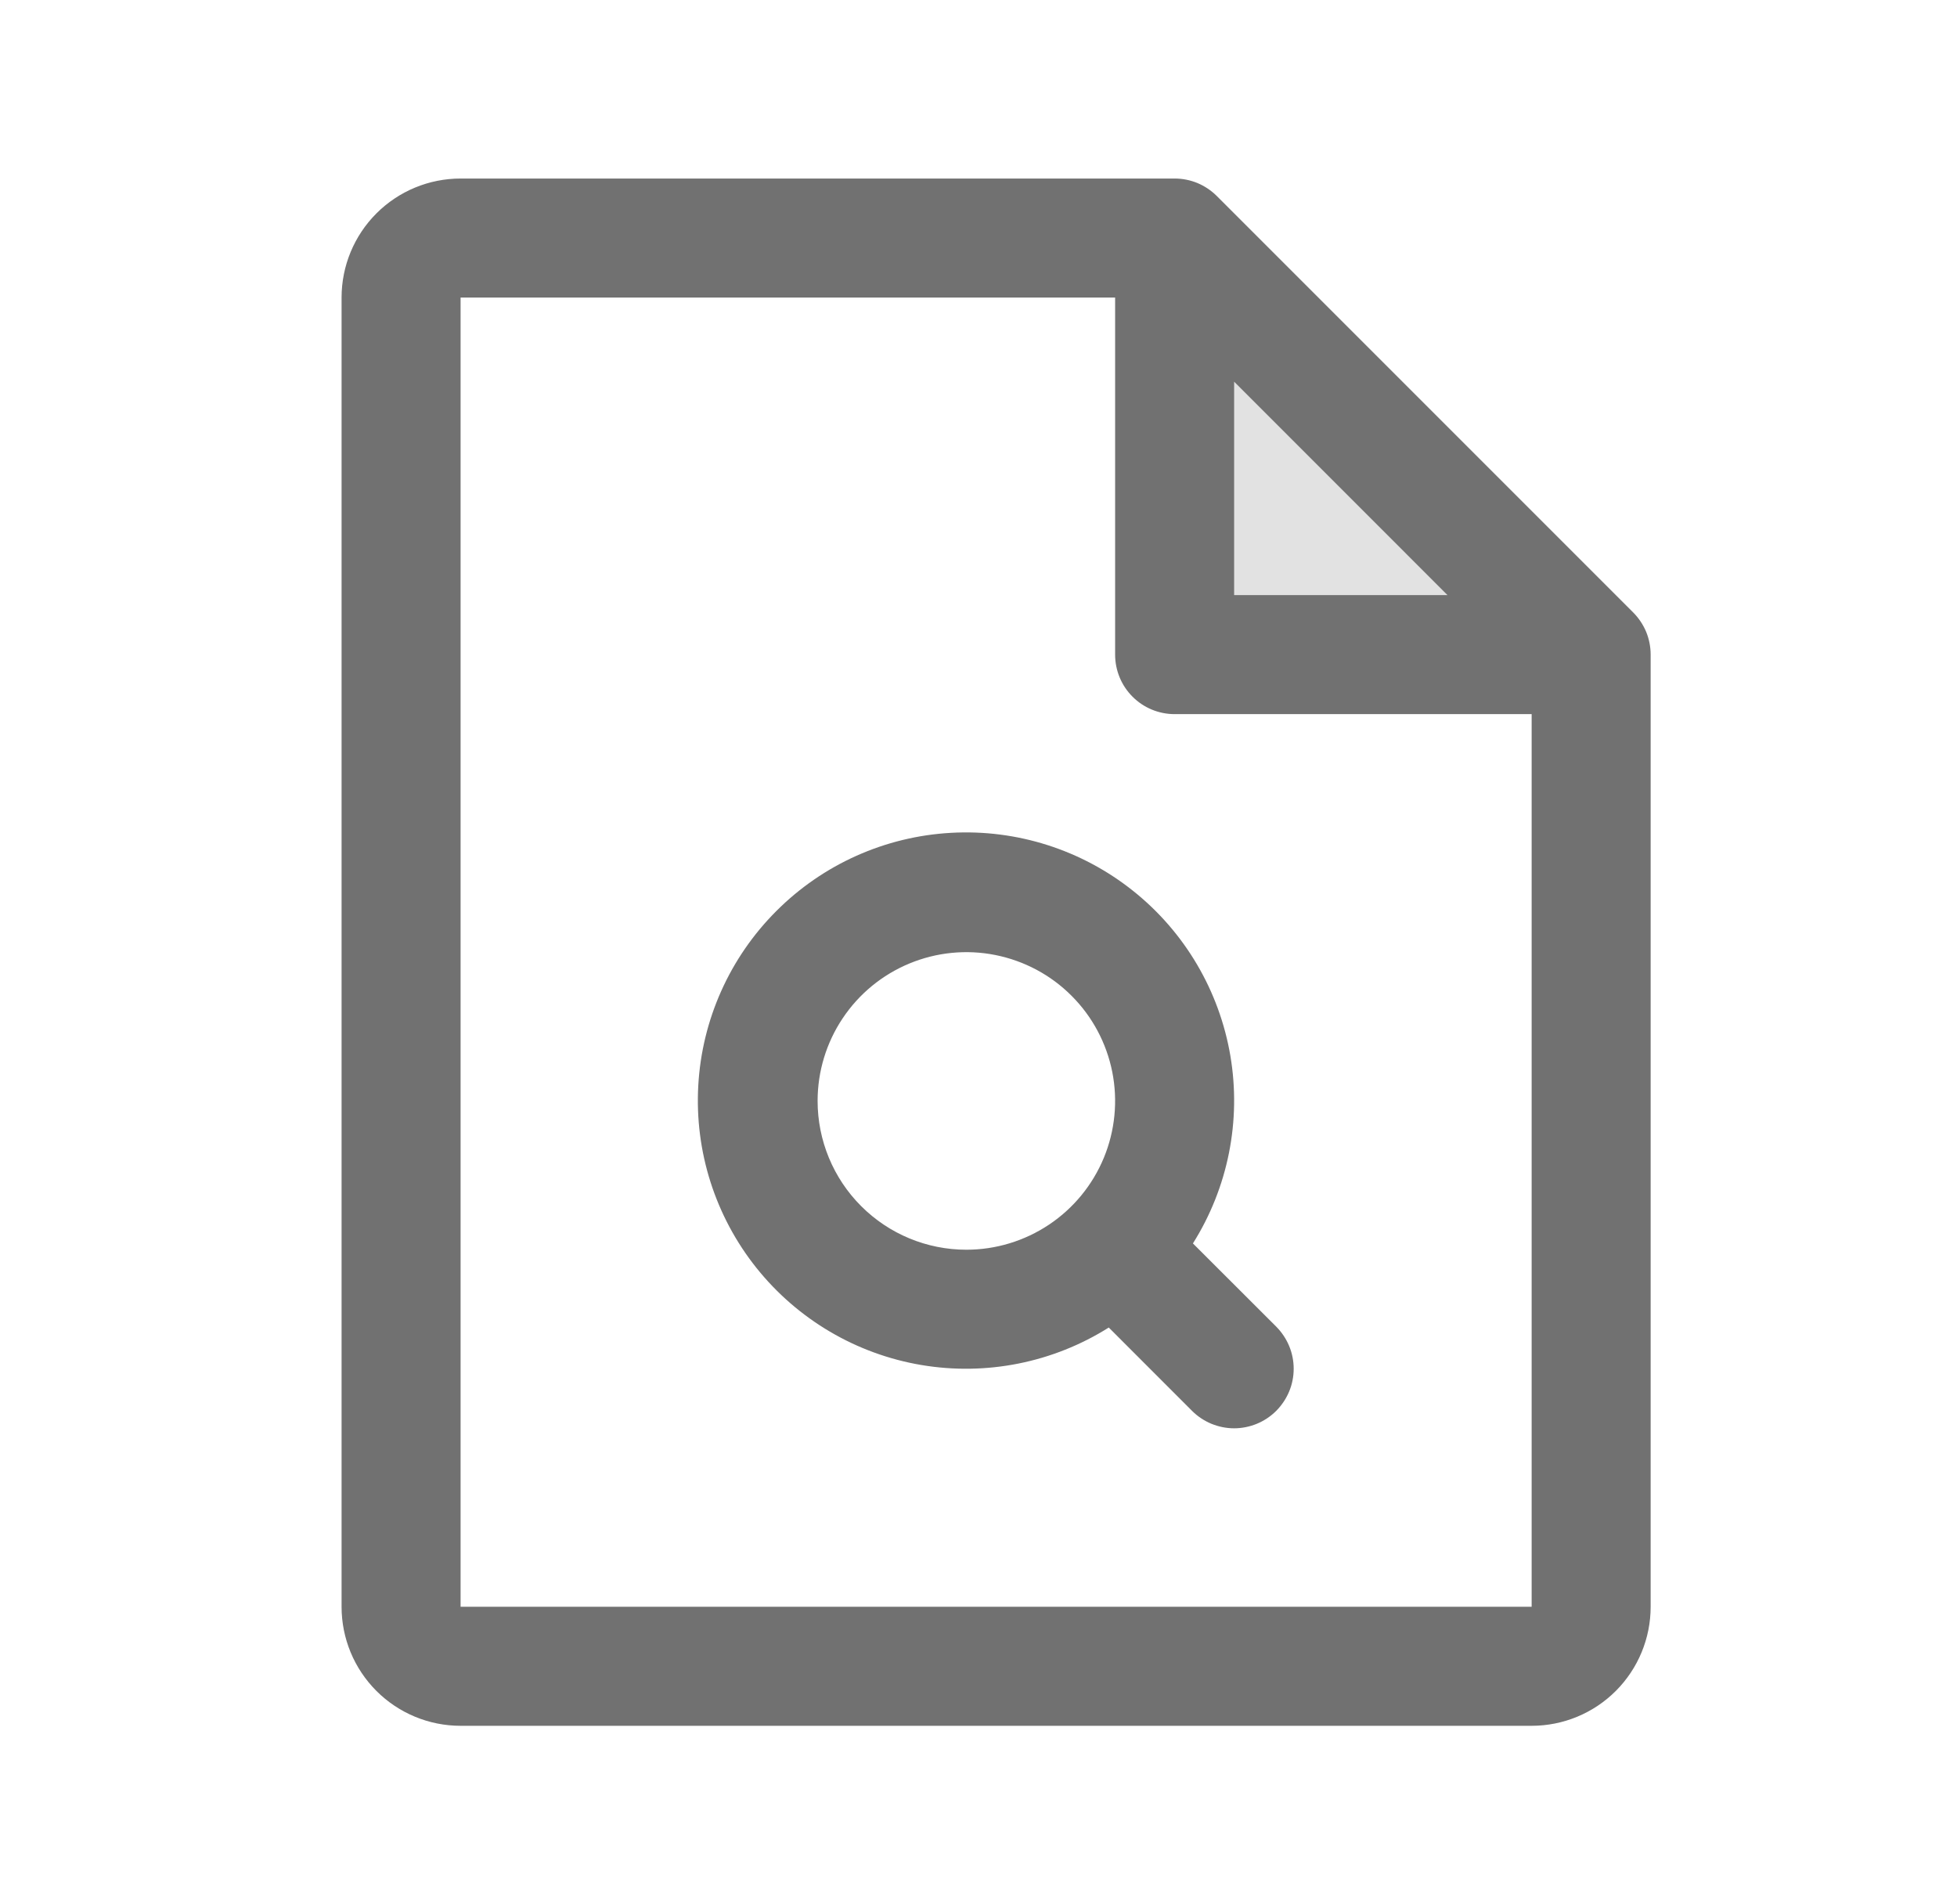 <svg width="37" height="36" viewBox="0 0 37 36" fill="none" xmlns="http://www.w3.org/2000/svg">
<path opacity="0.2" d="M30.083 12.375H22.208V4.5L30.083 12.375Z" fill="#717171"/>
<path d="M30.879 11.579L23.004 3.704C22.899 3.6 22.775 3.517 22.639 3.46C22.502 3.404 22.356 3.375 22.208 3.375H8.708C8.111 3.375 7.539 3.612 7.117 4.034C6.695 4.456 6.458 5.028 6.458 5.625V30.375C6.458 30.972 6.695 31.544 7.117 31.966C7.539 32.388 8.111 32.625 8.708 32.625H28.958C29.555 32.625 30.127 32.388 30.549 31.966C30.971 31.544 31.208 30.972 31.208 30.375V12.375C31.208 12.227 31.179 12.081 31.123 11.944C31.066 11.808 30.983 11.684 30.879 11.579ZM23.333 7.215L27.367 11.25H23.333V7.215ZM28.958 30.375H8.708V5.625H21.083V12.375C21.083 12.673 21.201 12.96 21.413 13.171C21.623 13.382 21.91 13.5 22.208 13.5H28.958V30.375ZM22.554 23.506C23.218 22.451 23.47 21.188 23.262 19.959C23.053 18.73 22.4 17.62 21.425 16.843C20.451 16.065 19.225 15.674 17.98 15.744C16.735 15.813 15.56 16.339 14.679 17.221C13.797 18.102 13.271 19.277 13.202 20.522C13.132 21.767 13.523 22.993 14.301 23.968C15.079 24.942 16.188 25.596 17.417 25.804C18.646 26.012 19.909 25.76 20.963 25.096L22.537 26.671C22.642 26.776 22.766 26.858 22.902 26.915C23.039 26.971 23.185 27.001 23.333 27.001C23.481 27.001 23.627 26.971 23.764 26.915C23.9 26.858 24.024 26.776 24.129 26.671C24.233 26.566 24.316 26.442 24.373 26.306C24.43 26.169 24.459 26.023 24.459 25.875C24.459 25.727 24.43 25.581 24.373 25.444C24.316 25.308 24.233 25.184 24.129 25.079L22.554 23.506ZM15.458 20.812C15.458 20.256 15.623 19.712 15.932 19.25C16.241 18.787 16.68 18.427 17.194 18.214C17.708 18.001 18.274 17.945 18.819 18.054C19.365 18.163 19.866 18.43 20.259 18.824C20.653 19.217 20.92 19.718 21.029 20.264C21.137 20.809 21.082 21.375 20.869 21.889C20.656 22.403 20.296 22.842 19.833 23.151C19.37 23.46 18.827 23.625 18.27 23.625C17.525 23.625 16.809 23.329 16.282 22.801C15.754 22.274 15.458 21.558 15.458 20.812Z" fill="#717171"/>
</svg>

